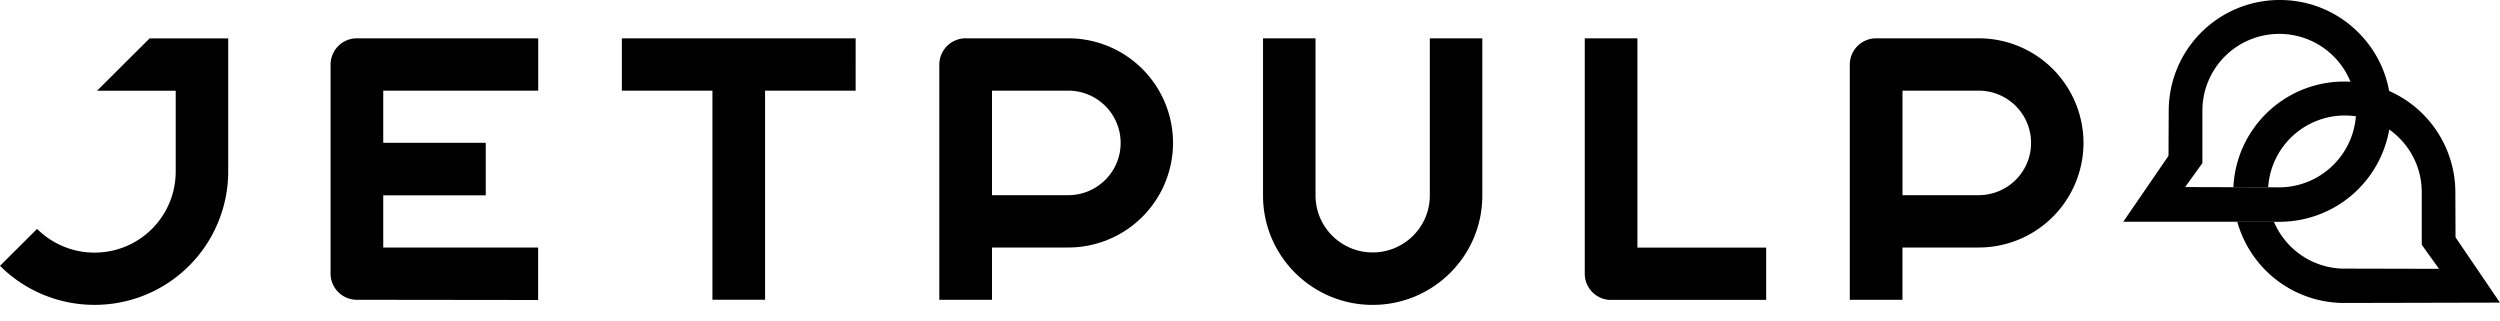 <svg width="70" height="9" fill="none" xmlns="http://www.w3.org/2000/svg"><path d="M23.958 1.073h-6.546v1.465h2.536v5.855h1.474V2.538h2.536V1.073zM40.035 1.073v4.4c0 .882-.717 1.595-1.6 1.595-.885 0-1.6-.715-1.6-1.595v-4.4h-1.47v4.404c0 1.69 1.375 3.06 3.07 3.06 1.695 0 3.07-1.37 3.07-3.06V1.073h-1.47zM4.188 1.076L2.718 2.54H4.92V4.806a2.269 2.269 0 01-2.273 2.267 2.271 2.271 0 01-1.608-.664L0 7.443a3.738 3.738 0 002.647 1.093A3.737 3.737 0 006.39 4.805v-3.73H4.188zM55.4 1.073h-2.875a.737.737 0 00-.731.73v6.592h1.475V6.93h2.132a2.933 2.933 0 002.937-2.927 2.933 2.933 0 00-2.937-2.93zm0 4.392h-2.13V2.538h2.13c.813 0 1.47.655 1.47 1.465 0 .807-.657 1.462-1.47 1.462zM45.848 6.932V1.073h-1.475V7.67a.737.737 0 00.693.727h4.387V6.932h-3.605zM29.908 1.073H27.032a.737.737 0 00-.731.73v6.592h1.475V6.93h2.132a2.933 2.933 0 002.937-2.927 2.931 2.931 0 00-2.937-2.93zm0 4.392h-2.132V2.538h2.132c.812 0 1.47.655 1.47 1.465 0 .807-.658 1.462-1.47 1.462zM15.07 2.538V1.073H9.986a.737.737 0 00-.73.734V7.66c0 .403.327.732.732.734l5.08.006V6.93h-4.337V5.47h2.87V3.998h-2.87V2.538h4.337zM60.718 4.36l.006-1.275A3.105 3.105 0 0163.85 0c.86.004 1.636.354 2.194.92.561.563.905 1.34.901 2.197a3.119 3.119 0 01-3.133 3.093l-4.36-.002 1.267-1.847zm3.168.885a2.162 2.162 0 002.086-2.15A2.15 2.15 0 0063.82.949a2.15 2.15 0 00-2.153 2.146v1.473l-.484.67 2.704.007z" fill="#000"/><path d="M68.755 6.645l-.005-1.276a3.105 3.105 0 00-3.125-3.085 3.096 3.096 0 00-2.195.92 3.095 3.095 0 00-.895 2.04h.974a2.151 2.151 0 012.147-2.01c1.19 0 2.153.961 2.153 2.147v1.472l.484.674-2.714-.006a2.153 2.153 0 01-1.91-1.313h-1.025a3.106 3.106 0 003.01 2.275l4.344-.01-1.243-1.828z" fill="#000"/></svg>